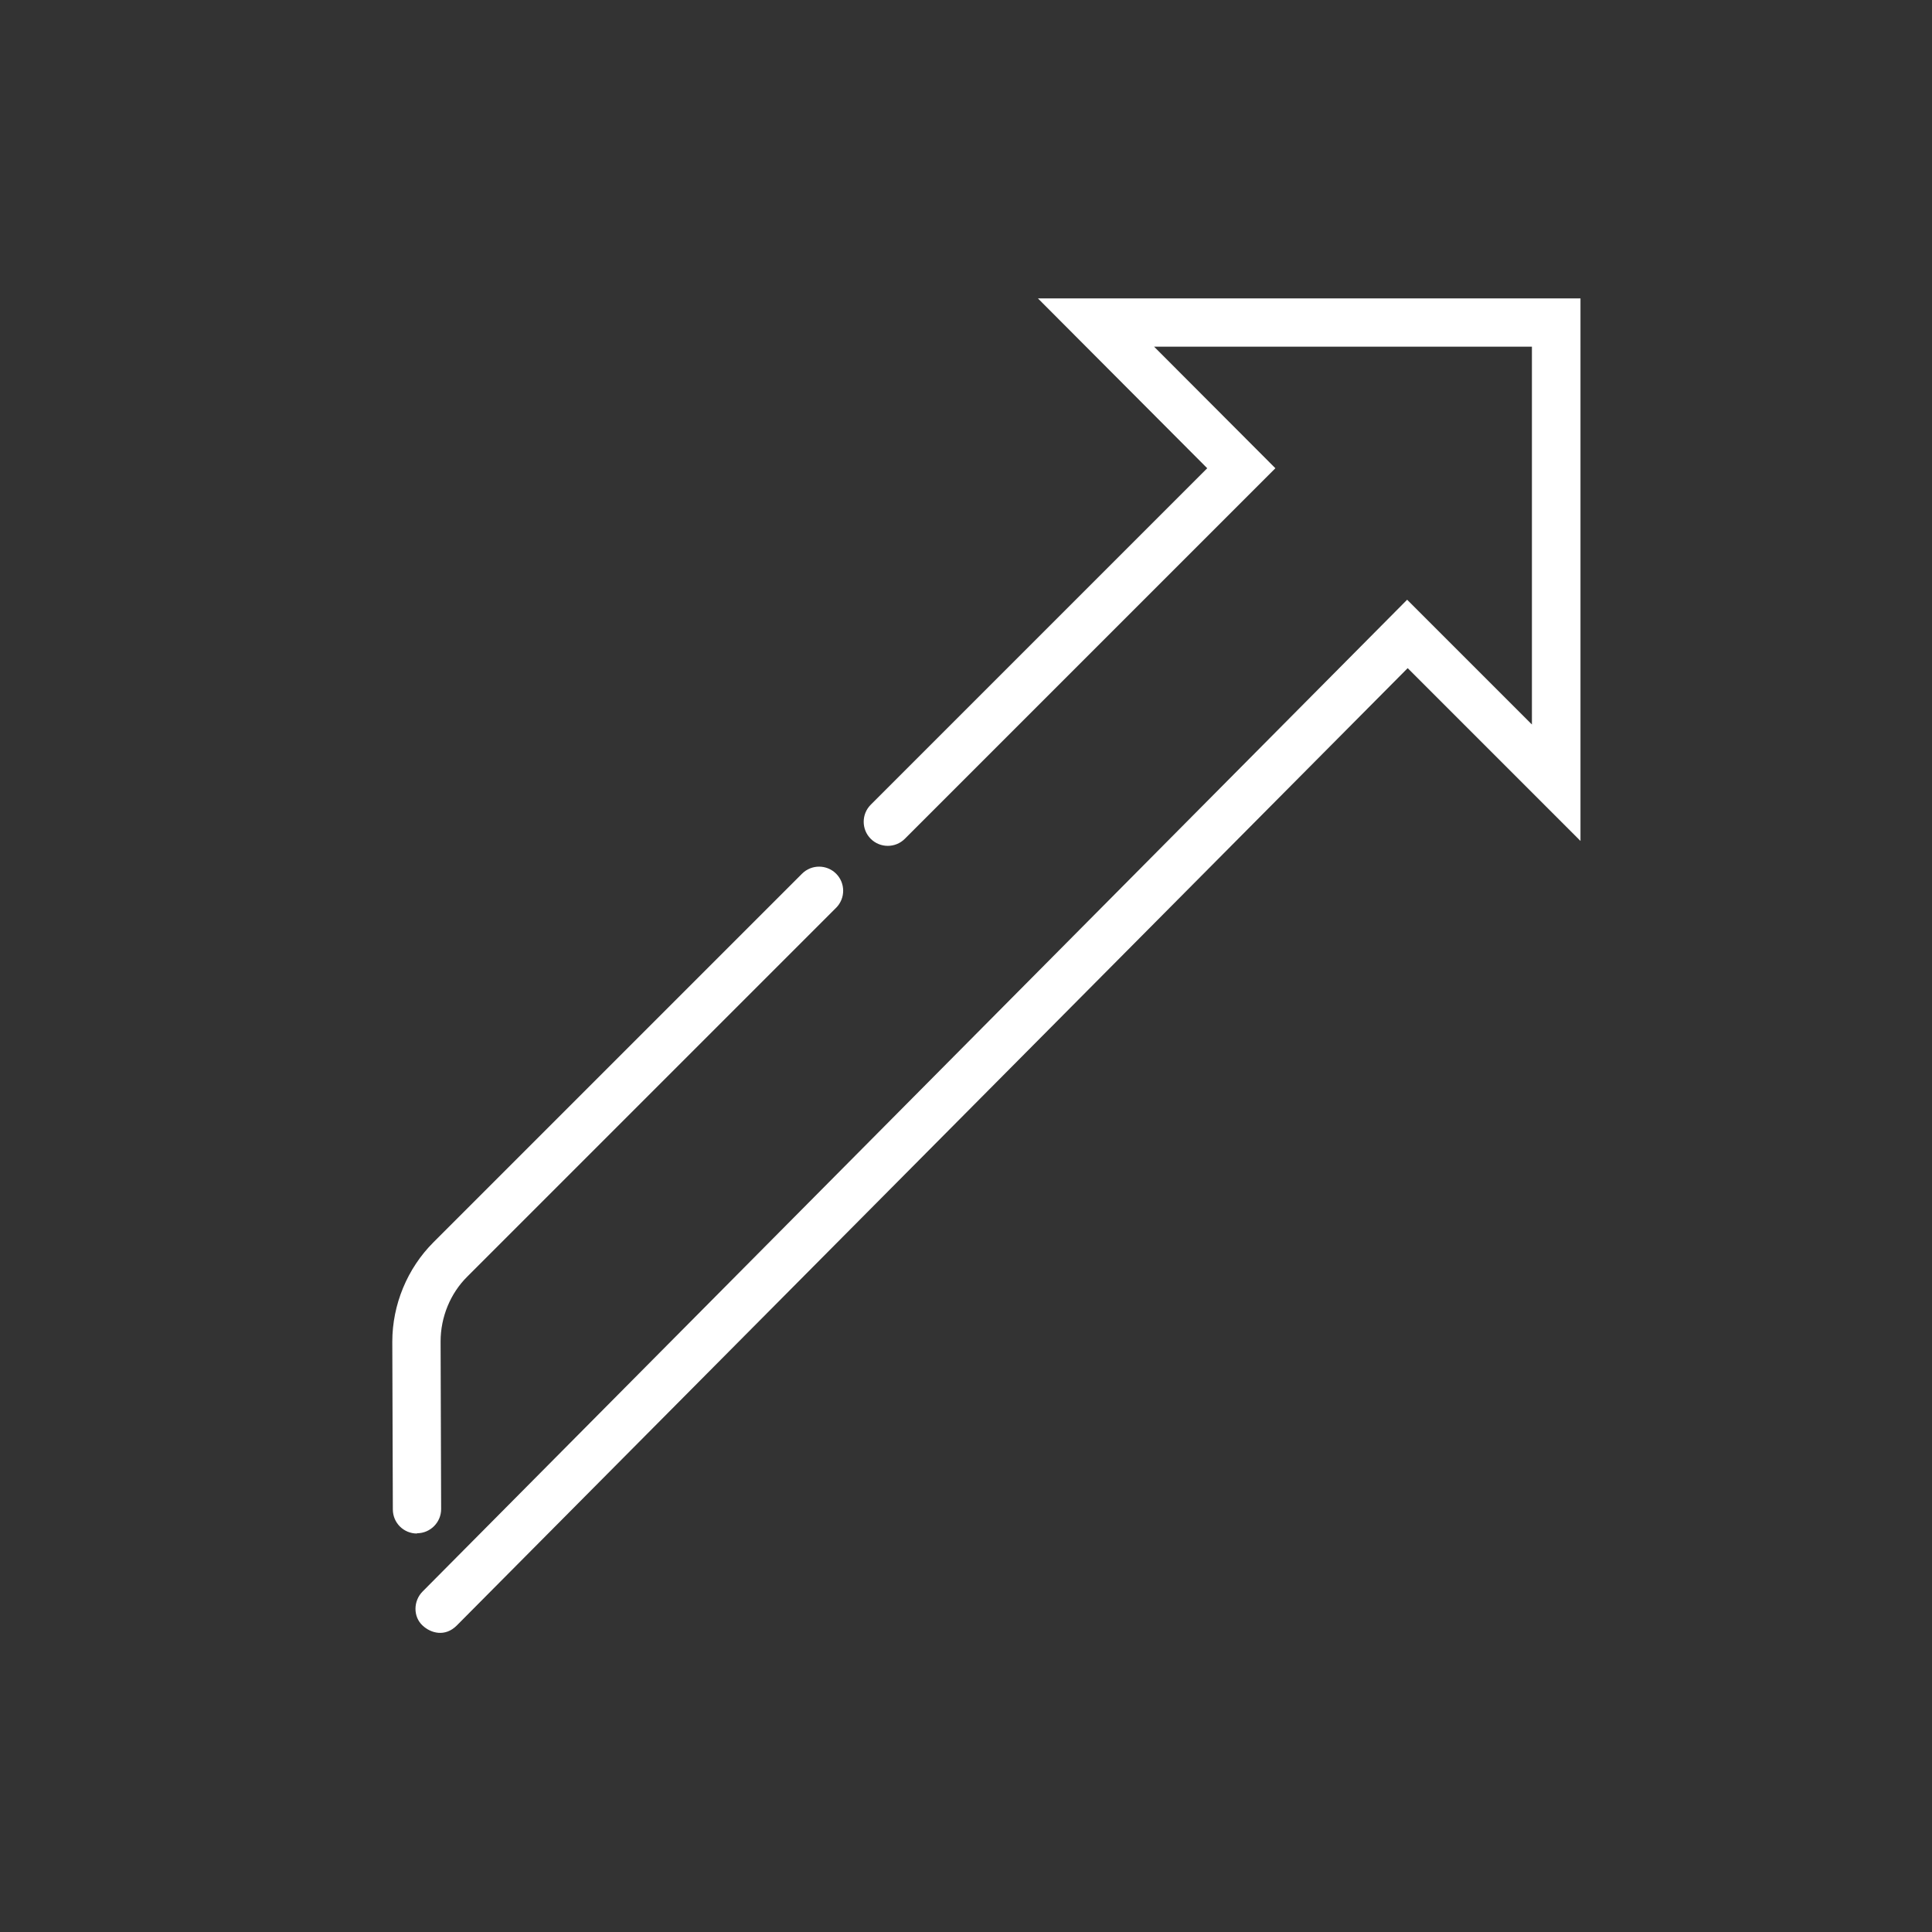 <?xml version="1.0" encoding="UTF-8"?><svg id="Enterprise" xmlns="http://www.w3.org/2000/svg" viewBox="0 0 72 72"><rect x="0" y="0" width="72" height="72" fill="#333333" stroke="none"/><defs><style>.cls-1{fill:#fff;}</style></defs><g id="Arrow"><g><path class="cls-1" d="M15.54,57.14c.5,0,.9-.41,.9-.9l-.02-6.25c0-.9,.36-1.79,1-2.42l13.74-13.74c.35-.35,.35-.92,0-1.27s-.92-.35-1.27,0l-13.74,13.74c-.97,.97-1.53,2.32-1.53,3.7l.02,6.25c0,.5,.4,.9,.9,.9h0Z"/><path class="cls-1" d="M38.68,11.12l6.31,6.33-12.54,12.54c-.35,.35-.35,.92,0,1.27s.92,.35,1.27,0l13.81-13.81-4.52-4.53h14.08v14.08l-4.65-4.65L15.75,59.31c-.35,.35-.36,.94,0,1.27,.31,.29,.84,.43,1.27,0L52.46,24.9l6.44,6.44V11.12h-20.22Z"/></g></g></svg>